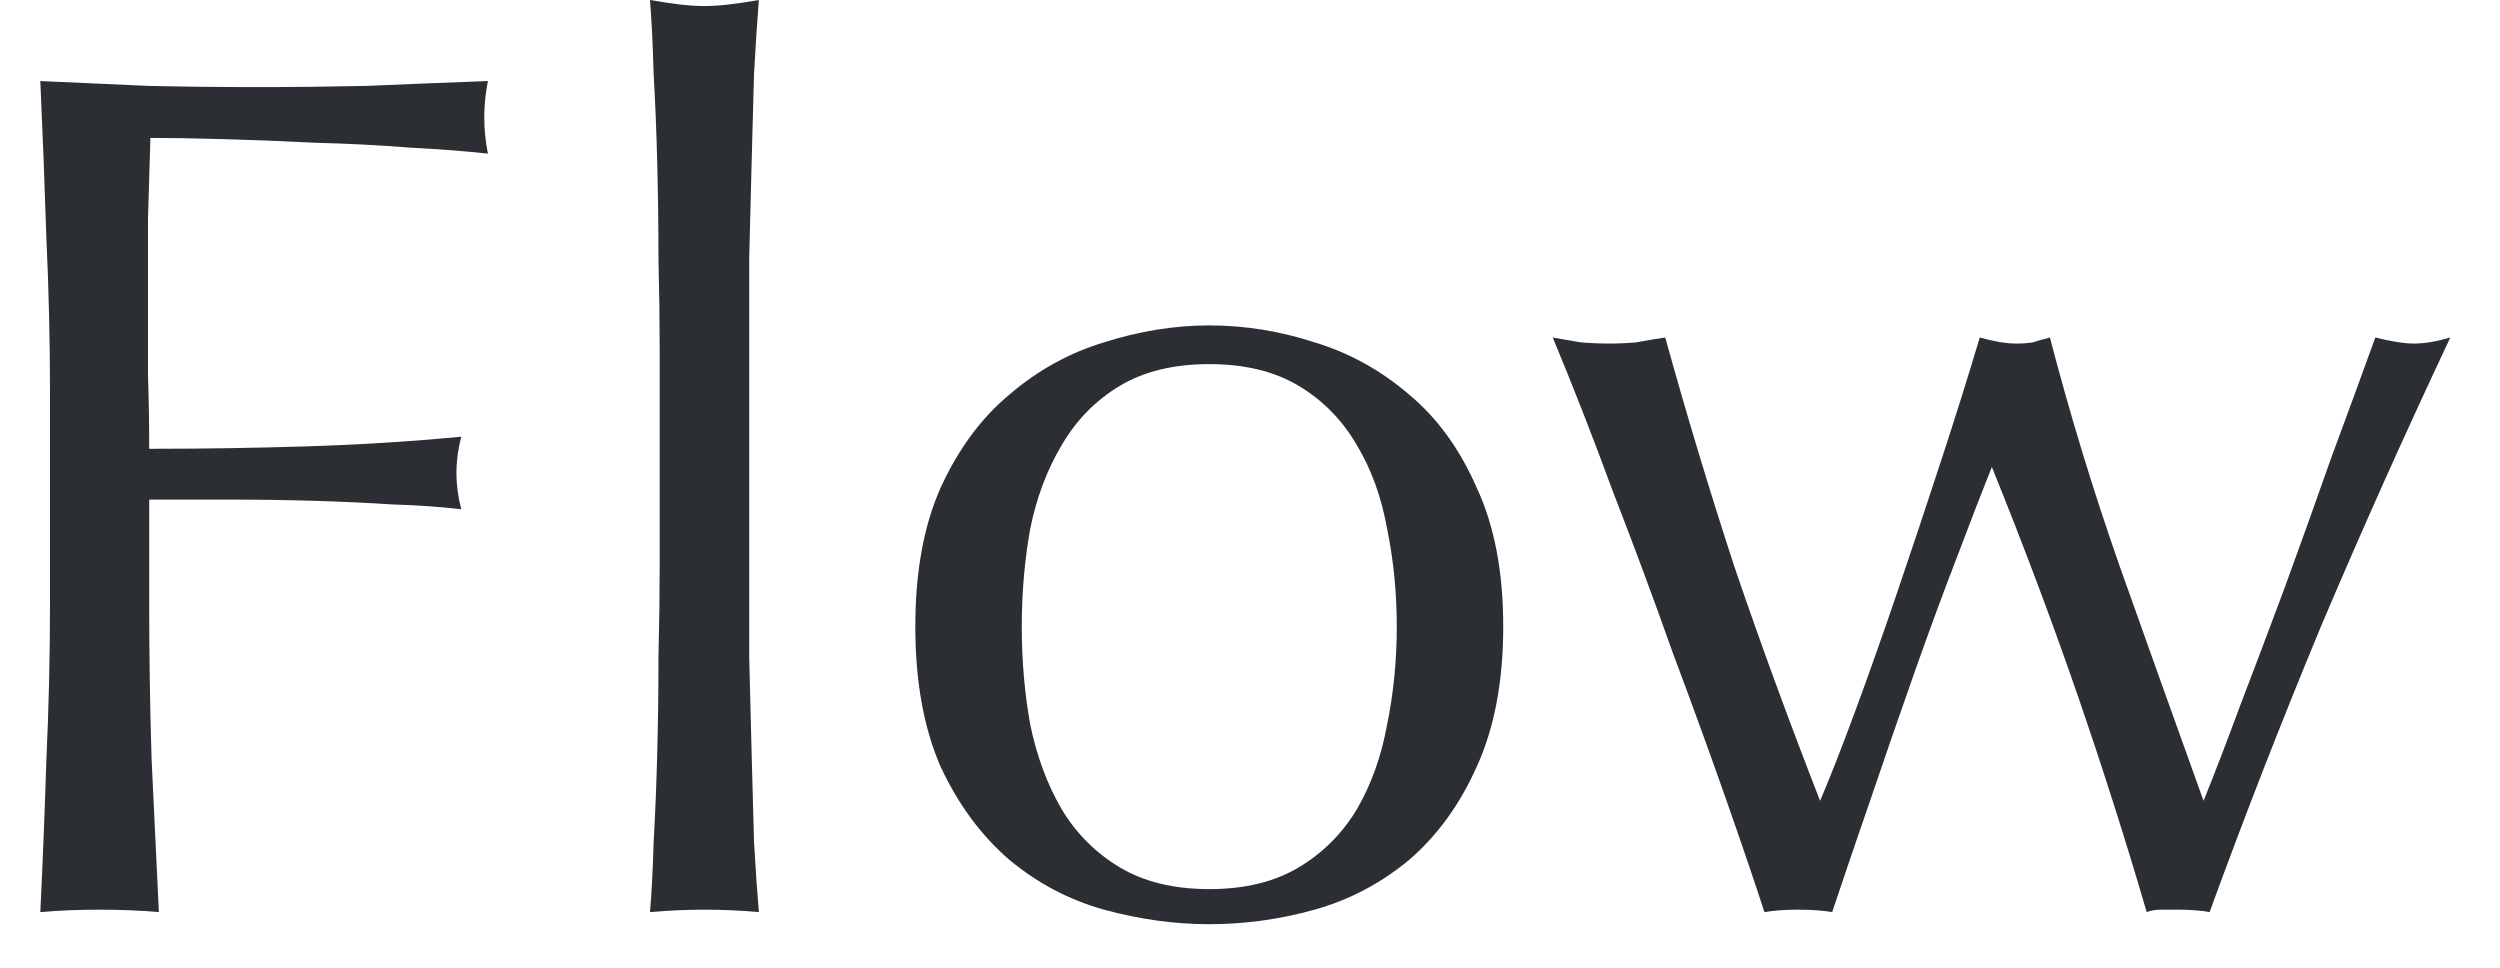 <svg width="31" height="12" viewBox="0 0 31 12" fill="none" xmlns="http://www.w3.org/2000/svg">
<path d="M21.879 11.31C21.759 10.94 21.599 10.47 21.399 9.9C21.199 9.33 20.979 8.725 20.739 8.085C20.509 7.435 20.264 6.775 20.004 6.105C19.754 5.425 19.504 4.785 19.254 4.185C19.374 4.205 19.489 4.225 19.599 4.245C19.719 4.255 19.839 4.26 19.959 4.26C20.069 4.26 20.179 4.255 20.289 4.245C20.399 4.225 20.519 4.205 20.649 4.185C20.909 5.125 21.194 6.07 21.504 7.02C21.824 7.96 22.179 8.93 22.569 9.93C22.689 9.65 22.834 9.28 23.004 8.82C23.174 8.36 23.349 7.865 23.529 7.335C23.709 6.805 23.889 6.265 24.069 5.715C24.249 5.165 24.409 4.655 24.549 4.185C24.729 4.235 24.879 4.26 24.999 4.26C25.079 4.26 25.149 4.255 25.209 4.245C25.269 4.225 25.339 4.205 25.419 4.185C25.669 5.145 25.959 6.095 26.289 7.035C26.619 7.965 26.964 8.93 27.324 9.93C27.454 9.61 27.604 9.22 27.774 8.76C27.954 8.29 28.139 7.8 28.329 7.29C28.519 6.77 28.709 6.24 28.899 5.7C29.099 5.16 29.284 4.655 29.454 4.185C29.654 4.235 29.814 4.26 29.934 4.26C30.064 4.26 30.214 4.235 30.384 4.185C29.814 5.395 29.279 6.59 28.779 7.77C28.289 8.95 27.829 10.13 27.399 11.31C27.289 11.29 27.159 11.28 27.009 11.28C26.939 11.28 26.869 11.28 26.799 11.28C26.729 11.28 26.669 11.29 26.619 11.31C26.359 10.42 26.074 9.525 25.764 8.625C25.454 7.725 25.099 6.78 24.699 5.79C24.579 6.09 24.434 6.465 24.264 6.915C24.094 7.355 23.919 7.83 23.739 8.34C23.559 8.85 23.379 9.37 23.199 9.9C23.019 10.42 22.859 10.89 22.719 11.31C22.599 11.29 22.459 11.28 22.299 11.28C22.139 11.28 21.999 11.29 21.879 11.31Z" fill="#2B2E33"/>
<path d="M12.67 7.77C12.67 8.19 12.705 8.595 12.775 8.985C12.855 9.375 12.985 9.725 13.165 10.035C13.345 10.335 13.585 10.575 13.885 10.755C14.185 10.935 14.555 11.025 14.995 11.025C15.435 11.025 15.805 10.935 16.105 10.755C16.405 10.575 16.645 10.335 16.825 10.035C17.005 9.725 17.13 9.375 17.2 8.985C17.28 8.595 17.32 8.19 17.32 7.77C17.32 7.35 17.28 6.945 17.2 6.555C17.13 6.165 17.005 5.82 16.825 5.52C16.645 5.21 16.405 4.965 16.105 4.785C15.805 4.605 15.435 4.515 14.995 4.515C14.555 4.515 14.185 4.605 13.885 4.785C13.585 4.965 13.345 5.21 13.165 5.52C12.985 5.82 12.855 6.165 12.775 6.555C12.705 6.945 12.67 7.35 12.67 7.77ZM11.35 7.77C11.35 7.09 11.455 6.515 11.665 6.045C11.885 5.565 12.17 5.18 12.52 4.89C12.87 4.59 13.26 4.375 13.69 4.245C14.13 4.105 14.565 4.035 14.995 4.035C15.435 4.035 15.87 4.105 16.3 4.245C16.73 4.375 17.12 4.59 17.47 4.89C17.82 5.18 18.1 5.565 18.31 6.045C18.53 6.515 18.64 7.09 18.64 7.77C18.64 8.45 18.53 9.03 18.31 9.51C18.1 9.98 17.82 10.365 17.47 10.665C17.12 10.955 16.73 11.16 16.3 11.28C15.87 11.4 15.435 11.46 14.995 11.46C14.565 11.46 14.13 11.4 13.69 11.28C13.26 11.16 12.87 10.955 12.52 10.665C12.17 10.365 11.885 9.98 11.665 9.51C11.455 9.03 11.35 8.45 11.35 7.77Z" fill="#2B2E33"/>
<path d="M8.18 4.32C8.18 3.98 8.175 3.61 8.165 3.21C8.165 2.81 8.16 2.415 8.15 2.025C8.14 1.635 8.125 1.265 8.105 0.915C8.095 0.555 8.08 0.25 8.06 0C8.34 0.05 8.565 0.075 8.735 0.075C8.905 0.075 9.13 0.05 9.41 0C9.39 0.25 9.37 0.555 9.35 0.915C9.34 1.265 9.33 1.635 9.32 2.025C9.31 2.415 9.3 2.81 9.29 3.21C9.29 3.61 9.29 3.98 9.29 4.32V7.035C9.29 7.375 9.29 7.745 9.29 8.145C9.3 8.545 9.31 8.94 9.32 9.33C9.33 9.72 9.34 10.09 9.35 10.44C9.37 10.79 9.39 11.08 9.41 11.31C9.18 11.29 8.955 11.28 8.735 11.28C8.515 11.28 8.29 11.29 8.06 11.31C8.08 11.08 8.095 10.79 8.105 10.44C8.125 10.09 8.14 9.72 8.15 9.33C8.16 8.94 8.165 8.545 8.165 8.145C8.175 7.745 8.18 7.375 8.18 7.035V4.32Z" fill="#2B2E33"/>
<path d="M0.62 4.89C0.62 4.23 0.605 3.585 0.575 2.955C0.555 2.315 0.53 1.665 0.5 1.005C0.95 1.025 1.395 1.045 1.835 1.065C2.285 1.075 2.735 1.08 3.185 1.08C3.635 1.08 4.09 1.075 4.55 1.065C5.01 1.045 5.51 1.025 6.05 1.005C6.02 1.155 6.005 1.305 6.005 1.455C6.005 1.605 6.02 1.755 6.05 1.905C5.78 1.875 5.455 1.85 5.075 1.83C4.695 1.8 4.305 1.78 3.905 1.77C3.515 1.75 3.135 1.735 2.765 1.725C2.405 1.715 2.105 1.71 1.865 1.71C1.855 2.06 1.845 2.395 1.835 2.715C1.835 3.035 1.835 3.355 1.835 3.675C1.835 4.025 1.835 4.35 1.835 4.65C1.845 4.94 1.85 5.245 1.85 5.565C2.51 5.565 3.16 5.555 3.8 5.535C4.45 5.515 5.09 5.475 5.72 5.415C5.68 5.565 5.66 5.715 5.66 5.865C5.66 6.015 5.68 6.165 5.72 6.315C5.47 6.285 5.185 6.265 4.865 6.255C4.555 6.235 4.23 6.22 3.89 6.21C3.55 6.2 3.205 6.195 2.855 6.195C2.505 6.195 2.17 6.195 1.85 6.195V7.47C1.85 8.13 1.86 8.78 1.88 9.42C1.91 10.06 1.94 10.69 1.97 11.31C1.74 11.29 1.495 11.28 1.235 11.28C0.975 11.28 0.73 11.29 0.5 11.31C0.53 10.69 0.555 10.06 0.575 9.42C0.605 8.78 0.62 8.13 0.62 7.47V4.89Z" fill="#2B2E33"/>
</svg>
